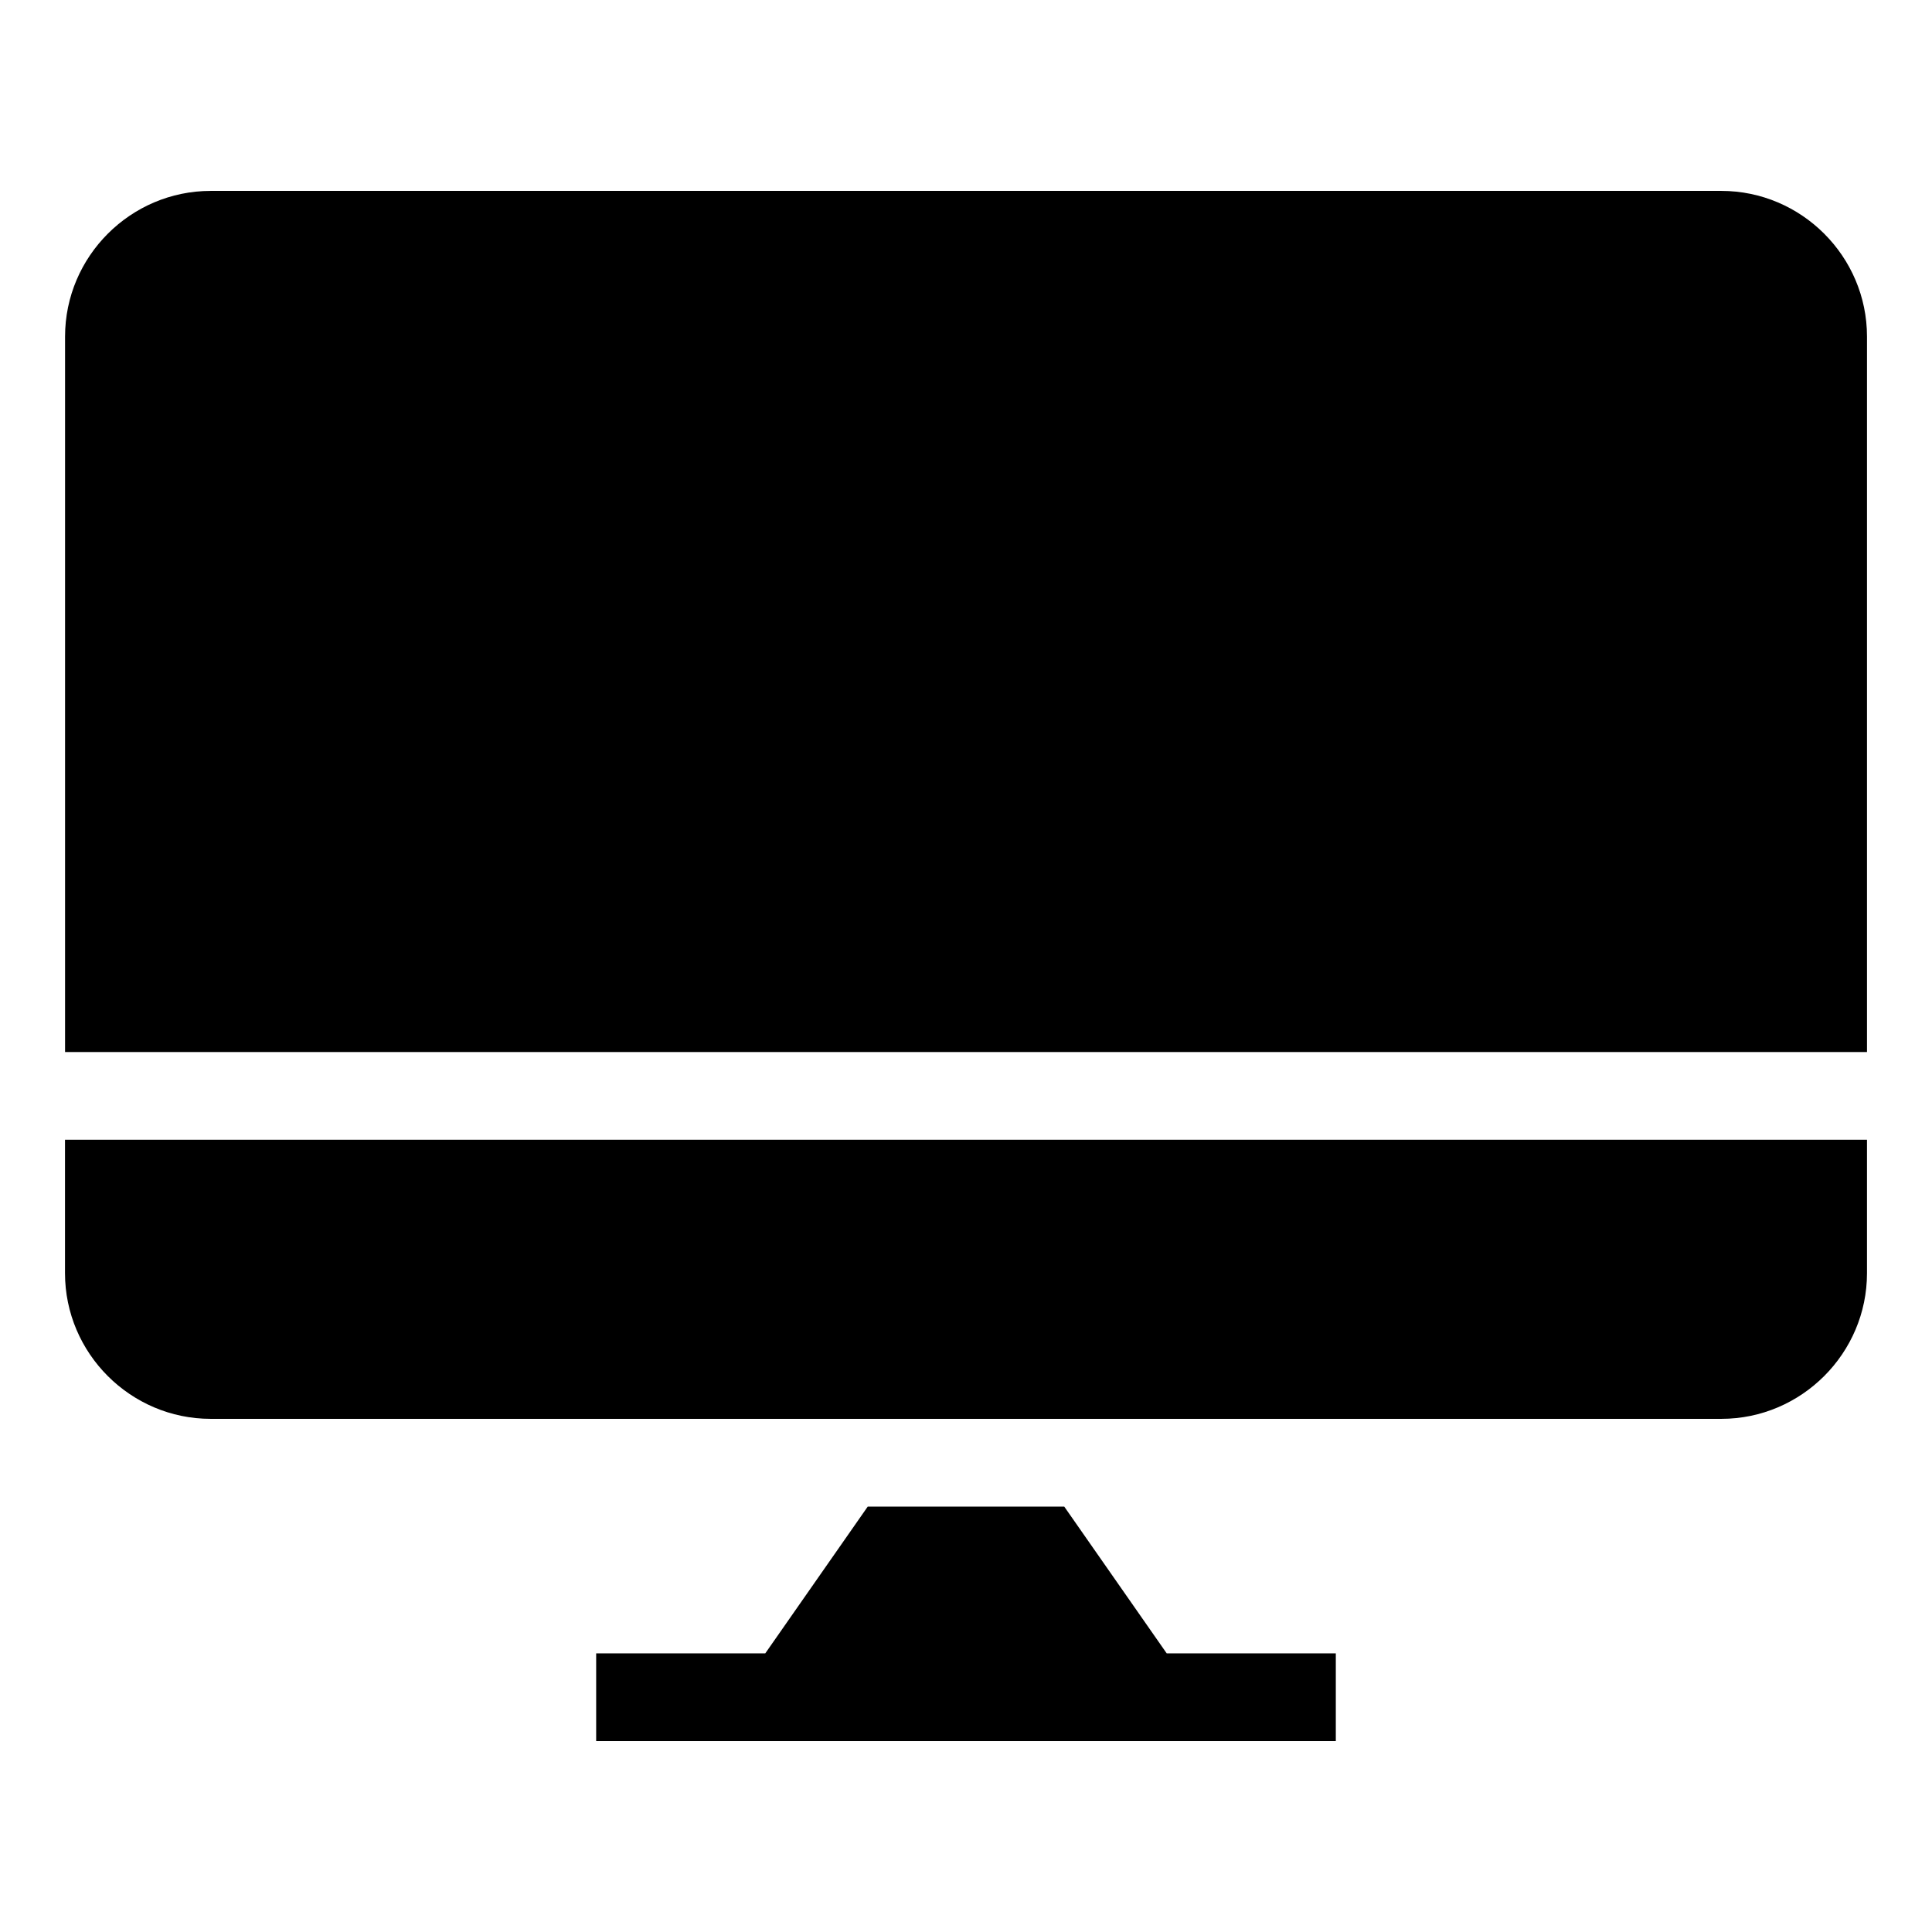 <?xml version="1.0" encoding="UTF-8"?>
<!-- The Best Svg Icon site in the world: iconSvg.co, Visit us! https://iconsvg.co -->
<svg fill="#000000" width="800px" height="800px" version="1.1" viewBox="144 144 512 512" xmlns="http://www.w3.org/2000/svg">
 <path d="m199.83 194.59h400.34c21.219 0 38.602 17.367 38.602 38.602v189.61h-477.53v-189.61c0-21.234 17.367-38.602 38.602-38.602zm298.18 410.82h-196.02v-23.246h44.812l27.16-38.906h52.07l27.16 38.906h44.812v23.246zm140.76-159.37v35.367c0 21.219-17.367 38.602-38.602 38.602h-400.34c-21.219 0-38.602-17.367-38.602-38.602v-35.367z" fill-rule="evenodd"/>
</svg>